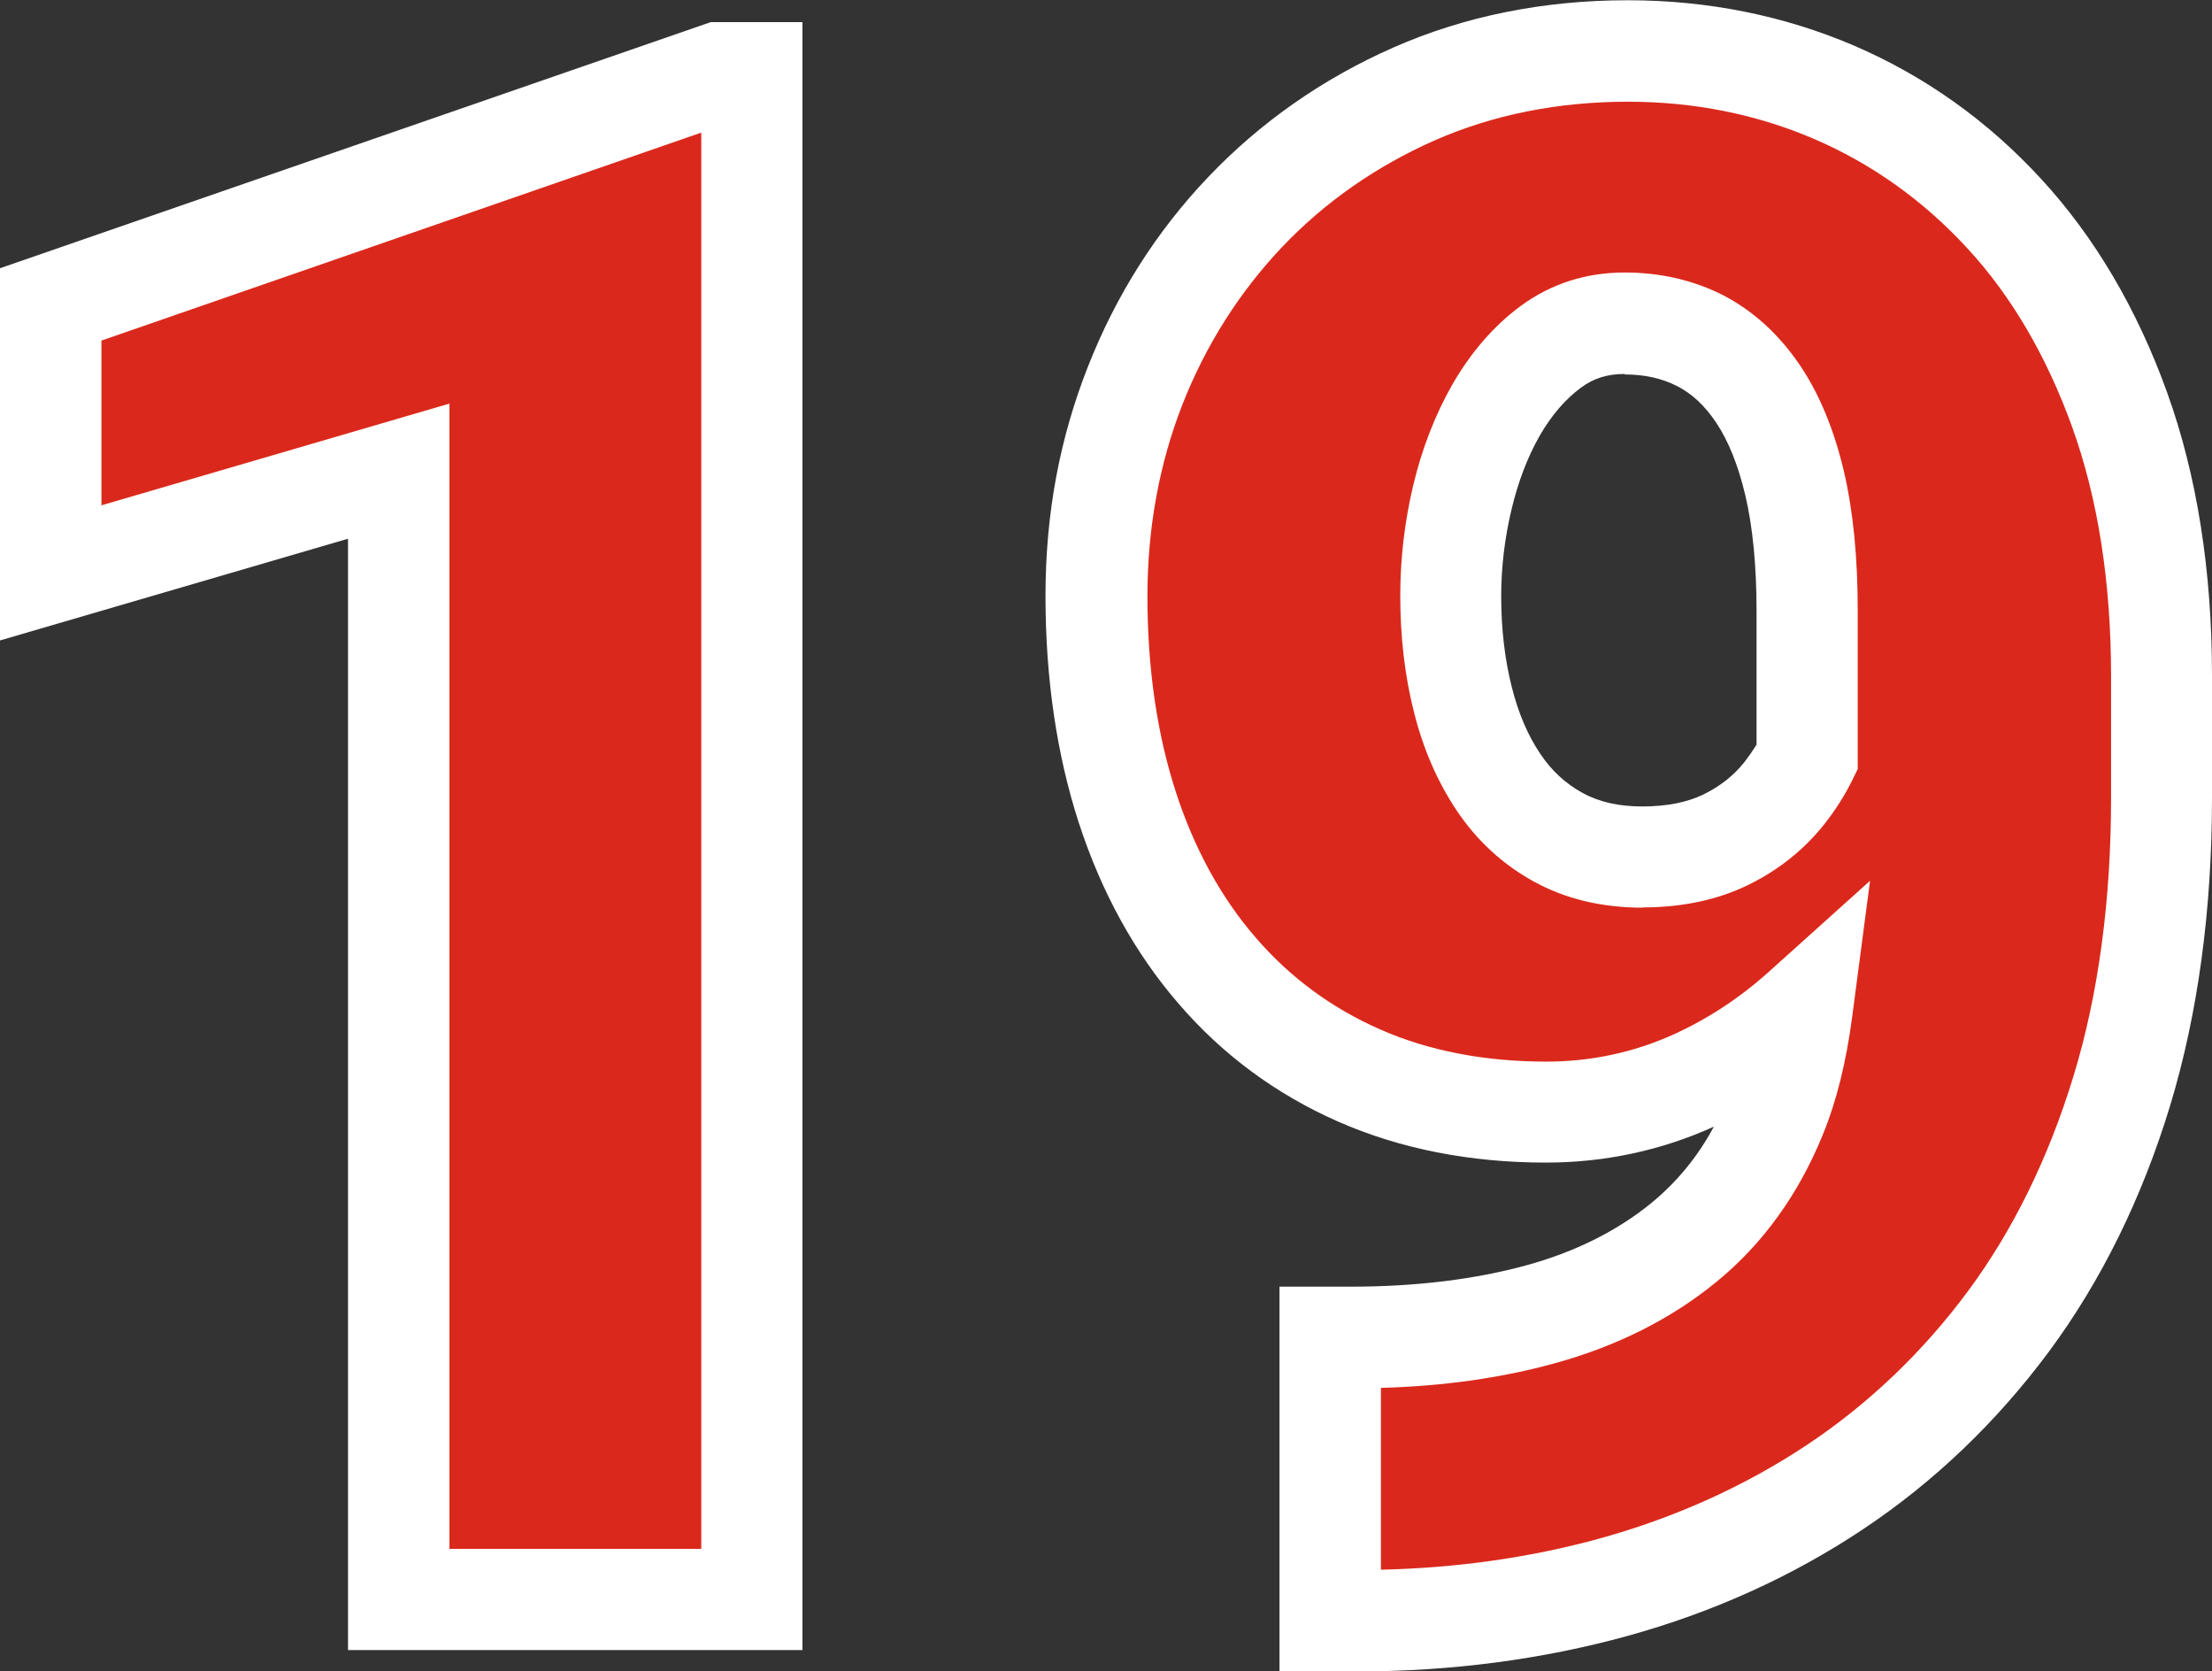 <?xml version="1.0" encoding="UTF-8"?>
<svg id="Capa_1" data-name="Capa 1" xmlns="http://www.w3.org/2000/svg" viewBox="0 0 88.1 66.54">
  <rect x="0" y="0" width="88.1" height="66.54" fill="#333333" stroke="none"/>
  <defs>
    <style>
      .cls-1 {
        fill: #fff;
      }

      .cls-2 {
        fill: #da291c;
      }
    </style>
  </defs>
  <g>
    <polygon class="cls-2" points="2.02 12.12 2.02 22.81 15.88 18.76 15.88 63.68 29.95 63.68 29.95 2.89 28.65 2.89 2.02 12.12"/>
    <path class="cls-1" d="M31.97,65.7H13.86V21.45L0,25.5v-14.82L28.31.88h3.65v64.82ZM17.9,61.67h10.03V5.28L4.04,13.56v6.56l13.86-4.05v45.6Z"/>
  </g>
  <g>
    <path class="cls-2" d="M84.42,16.3c-1.11-3.09-2.64-5.69-4.59-7.81-1.95-2.11-4.2-3.72-6.76-4.82-2.56-1.1-5.3-1.65-8.22-1.65-3.09,0-5.93.57-8.52,1.71-2.59,1.14-4.83,2.71-6.72,4.7-1.89,1.99-3.35,4.29-4.38,6.91-1.03,2.62-1.54,5.41-1.54,8.39s.41,5.89,1.23,8.41c.82,2.52,2.01,4.68,3.57,6.49,1.56,1.81,3.44,3.2,5.66,4.18s4.7,1.46,7.45,1.46c2.06,0,4.01-.42,5.87-1.25,1.6-.72,3.03-1.67,4.31-2.82-.2,1.56-.54,2.98-1.05,4.22-.85,2.07-2.07,3.76-3.65,5.05-1.59,1.29-3.49,2.25-5.72,2.86-2.23.61-4.73.92-7.52.92h-.83v11.27h1.09c3.59,0,6.99-.45,10.21-1.34s6.15-2.22,8.81-3.99,4.96-3.97,6.91-6.6c1.95-2.63,3.45-5.68,4.51-9.16,1.06-3.48,1.59-7.38,1.59-11.69v-4.84c0-3.98-.56-7.52-1.67-10.6ZM68.74,33.44c-.93.46-2.04.69-3.32.69s-2.4-.26-3.36-.79c-.96-.53-1.75-1.26-2.38-2.19-.63-.93-1.1-2.03-1.42-3.3-.32-1.27-.48-2.64-.48-4.11,0-1.31.15-2.61.46-3.9.31-1.29.76-2.46,1.36-3.51.6-1.04,1.32-1.88,2.17-2.5.85-.63,1.83-.94,2.94-.94s2.12.23,3.01.69c.89.46,1.66,1.16,2.3,2.11.64.95,1.13,2.14,1.46,3.57.33,1.43.5,3.12.5,5.07v5.84c-.25.5-.55.98-.92,1.44-.61.77-1.38,1.38-2.32,1.84Z"/>
    <path class="cls-1" d="M54.06,66.54h-3.1v-15.31h2.85c2.59,0,4.94-.29,6.98-.85,1.94-.53,3.62-1.37,4.98-2.48,1.01-.83,1.84-1.83,2.49-3.04-2.1.95-4.35,1.43-6.69,1.43-3.03,0-5.81-.55-8.27-1.63-2.48-1.09-4.63-2.68-6.37-4.71-1.73-2-3.06-4.42-3.96-7.18-.88-2.71-1.33-5.75-1.33-9.04s.57-6.29,1.69-9.13c1.12-2.85,2.73-5.39,4.8-7.56,2.07-2.17,4.55-3.91,7.37-5.15,2.84-1.25,5.98-1.88,9.33-1.88,3.18,0,6.22.61,9.02,1.81,2.81,1.21,5.32,2.99,7.45,5.31,2.12,2.3,3.81,5.16,5.01,8.49h0c1.19,3.3,1.79,7.1,1.79,11.29v4.84c0,4.49-.56,8.62-1.67,12.28-1.12,3.68-2.74,6.97-4.82,9.78-2.08,2.8-4.57,5.19-7.41,7.08-2.82,1.88-5.98,3.31-9.39,4.25-3.38.93-6.99,1.41-10.75,1.41ZM55,55.25v7.25c3.06-.07,5.99-.49,8.74-1.25,2.99-.83,5.76-2.08,8.23-3.72,2.45-1.63,4.61-3.69,6.41-6.12,1.8-2.43,3.21-5.31,4.2-8.55,1-3.27,1.5-7.01,1.5-11.1v-4.84c0-3.73-.52-7.06-1.55-9.92h0c-1.02-2.82-2.42-5.22-4.18-7.12-1.75-1.9-3.79-3.35-6.08-4.34-2.3-.99-4.8-1.49-7.43-1.49-2.79,0-5.38.52-7.7,1.54-2.33,1.03-4.38,2.46-6.07,4.24-1.7,1.79-3.04,3.9-3.97,6.26-.93,2.37-1.4,4.94-1.4,7.65,0,2.86.38,5.48,1.13,7.79.73,2.25,1.8,4.21,3.18,5.8,1.35,1.57,3.01,2.8,4.94,3.65,1.94.86,4.18,1.29,6.64,1.29,1.76,0,3.46-.36,5.04-1.07,1.37-.62,2.64-1.45,3.79-2.48l4.06-3.65-.71,5.41c-.24,1.81-.62,3.36-1.18,4.72-.97,2.38-2.4,4.35-4.24,5.85-1.8,1.47-3.97,2.56-6.46,3.24-2.07.57-4.37.9-6.87.97ZM65.42,36.14c-1.62,0-3.08-.35-4.33-1.04-1.24-.68-2.28-1.64-3.08-2.84-.75-1.12-1.33-2.44-1.7-3.93-.36-1.42-.54-2.97-.54-4.61,0-1.46.17-2.93.51-4.37.35-1.48.88-2.84,1.57-4.05.74-1.28,1.65-2.33,2.72-3.12,1.2-.88,2.59-1.33,4.14-1.33,1.43,0,2.75.31,3.93.91,1.19.62,2.21,1.55,3.04,2.77.78,1.15,1.37,2.58,1.76,4.24.37,1.58.55,3.44.55,5.53v6.32l-.21.43c-.32.65-.71,1.25-1.14,1.79-.79.99-1.8,1.8-3,2.39h0c-1.21.59-2.62.9-4.21.9ZM64.71,14.89c-.69,0-1.24.17-1.75.55-.62.46-1.16,1.09-1.62,1.88-.5.87-.88,1.87-1.14,2.97-.27,1.13-.41,2.29-.41,3.44,0,1.3.14,2.52.42,3.62.26,1.04.64,1.93,1.14,2.67.45.67,1,1.18,1.68,1.55.67.37,1.45.54,2.39.54s1.78-.16,2.43-.48c.67-.33,1.2-.75,1.63-1.29.17-.22.33-.45.48-.69v-5.33c0-1.79-.15-3.34-.45-4.61-.28-1.18-.67-2.16-1.17-2.9-.45-.67-.96-1.14-1.55-1.44-.61-.31-1.29-.46-2.08-.46Z"/>
  </g>
</svg>